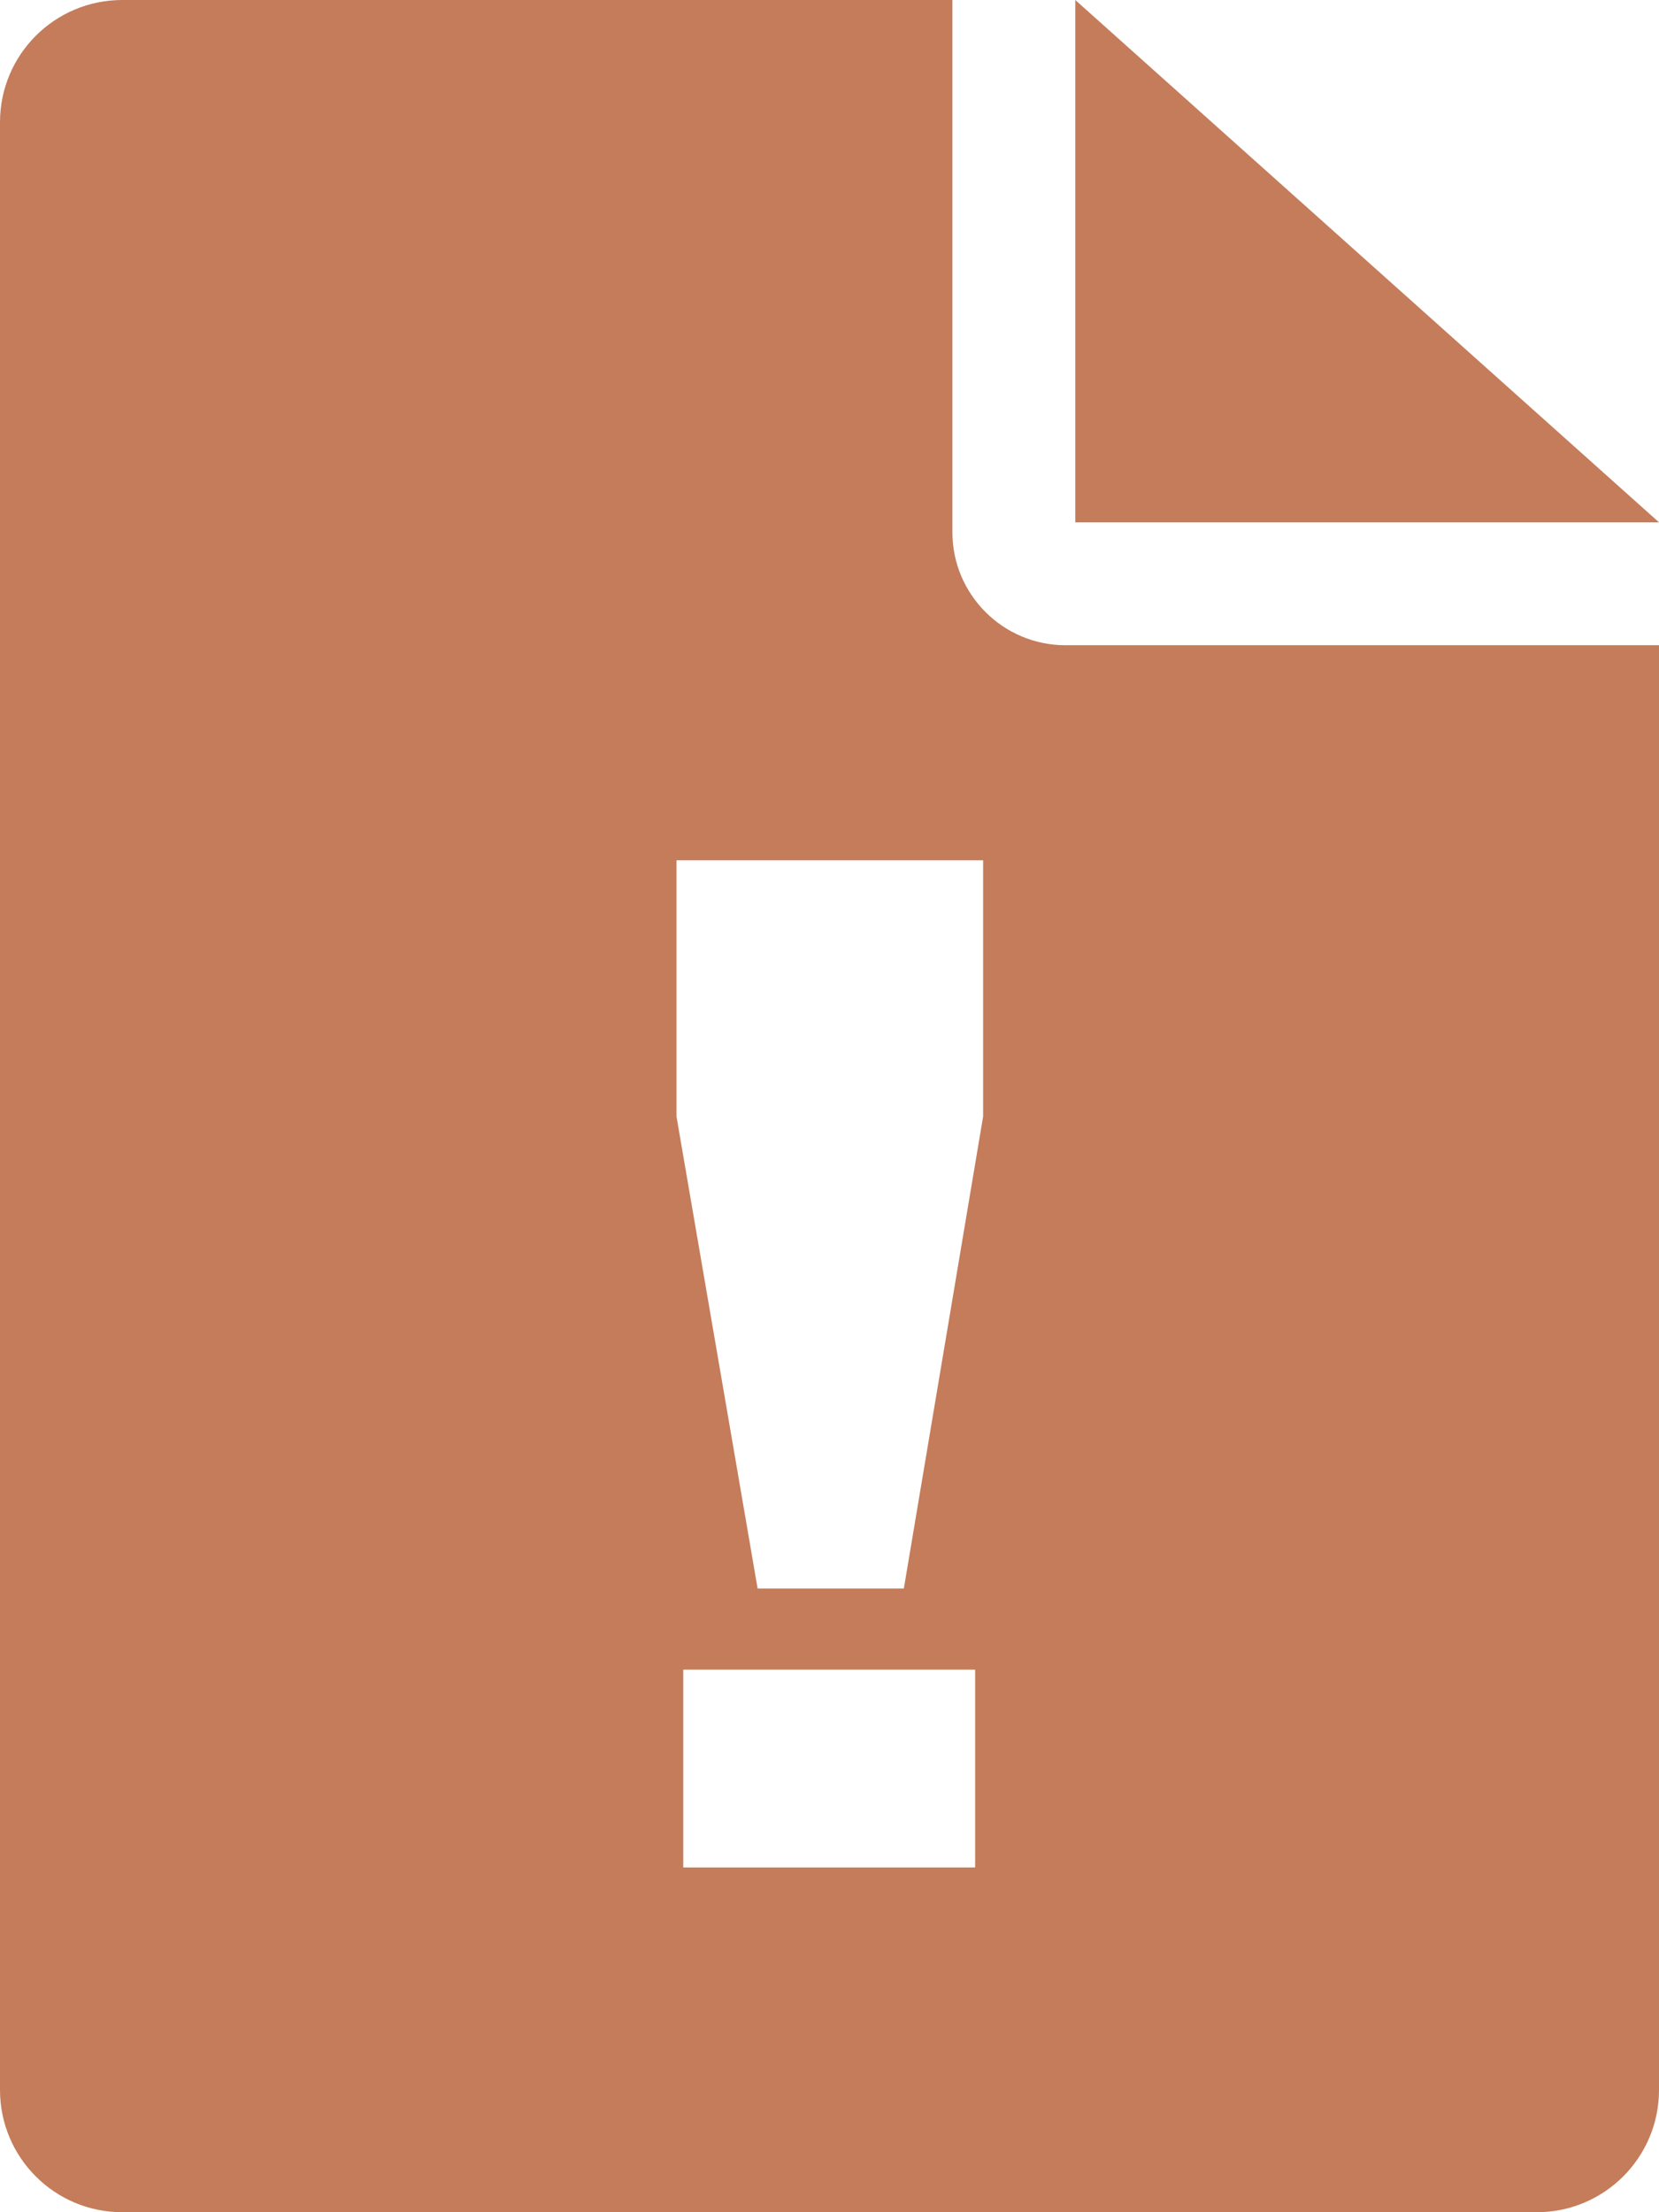 <?xml version="1.0" encoding="UTF-8"?>
<svg xmlns="http://www.w3.org/2000/svg" version="1.1" viewBox="0 0 27 36">
  <defs>
    <style>
      .cls-1 {
        fill: #c47c5a;
      }
    </style>
  </defs>
  <!-- Generator: Adobe Illustrator 28.7.1, SVG Export Plug-In . SVG Version: 1.2.0 Build 142)  -->
  <g>
    <g id="Layer_1">
      <g>
        <path class="cls-1" d="M15.5,8.66V0H1.99C.89,0,0,.89,0,1.99v32.02c0,1.1.89,1.99,1.99,1.99h23.02c1.1,0,1.99-.89,1.99-1.99V10.5h-9.66c-1.01,0-1.84-.82-1.84-1.84ZM15.87,30.39h-4.75v-3.22h4.75v3.22ZM16,18.17l-1.29,7.68h-2.38l-1.32-7.68v-4.17h4.99v4.17Z"/>
        <polygon class="cls-1" points="17.5 0 17.5 8.5 27 8.5 17.5 0"/>
      </g>
    </g>
  </g>
</svg>